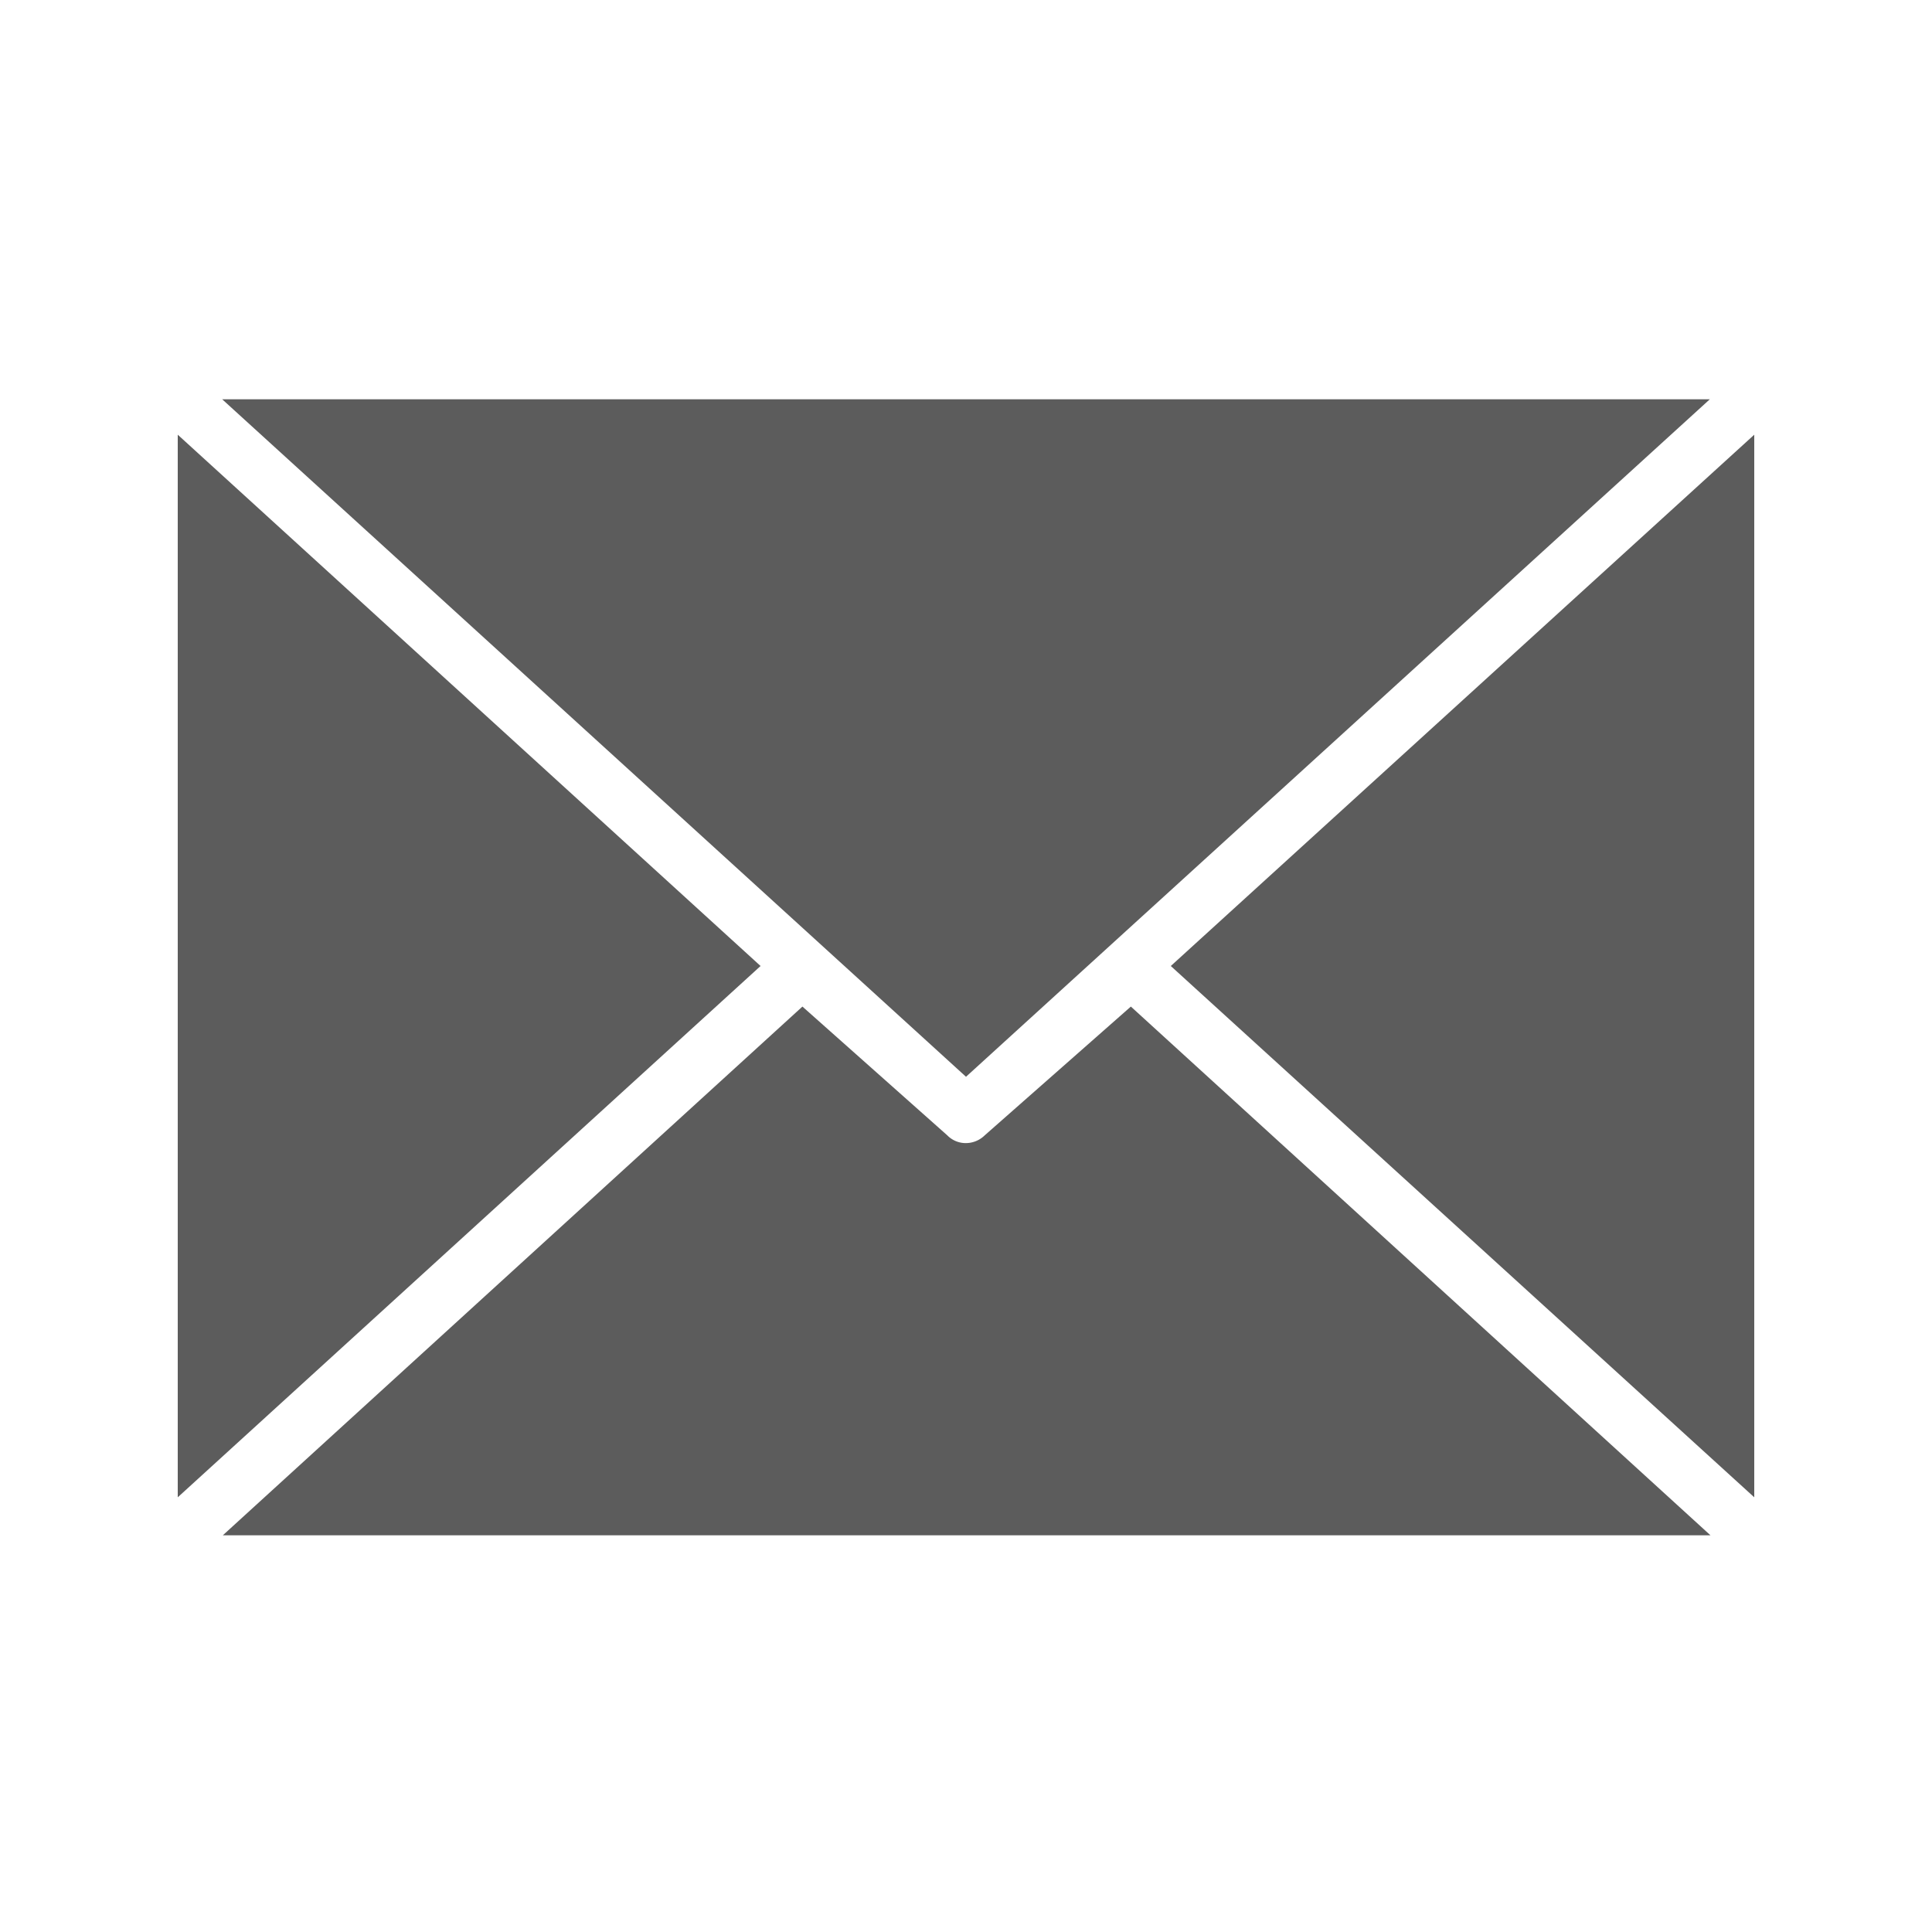 <svg xmlns="http://www.w3.org/2000/svg" viewBox="0 0 30 30">
  <defs>
    <style>
      .cls-1 {
        fill: #5c5c5c;
      }

      .cls-2 {
        fill: none;
      }
    </style>
  </defs>
  <g id="Layer_2" data-name="Layer 2">
    <g id="Layer_1-2" data-name="Layer 1">
      <g>
        <g>
          <polygon class="cls-1" points="2.76 6.75 2.76 23.25 11.81 15 2.76 6.75"/>
          <polygon class="cls-1" points="26.55 6.2 3.45 6.2 15 16.72 26.55 6.2"/>
          <path class="cls-1" d="M15.29,17.63a.42.42,0,0,1-.29.12.4.4,0,0,1-.29-.12l-2.25-2-9,8.21h23.1l-9-8.21Z"/>
          <polygon class="cls-1" points="27.24 23.25 27.24 6.75 18.18 15 27.24 23.25"/>
        </g>
        <rect class="cls-2" width="30" height="30"/>
      </g>
    </g>
  </g>
</svg>
